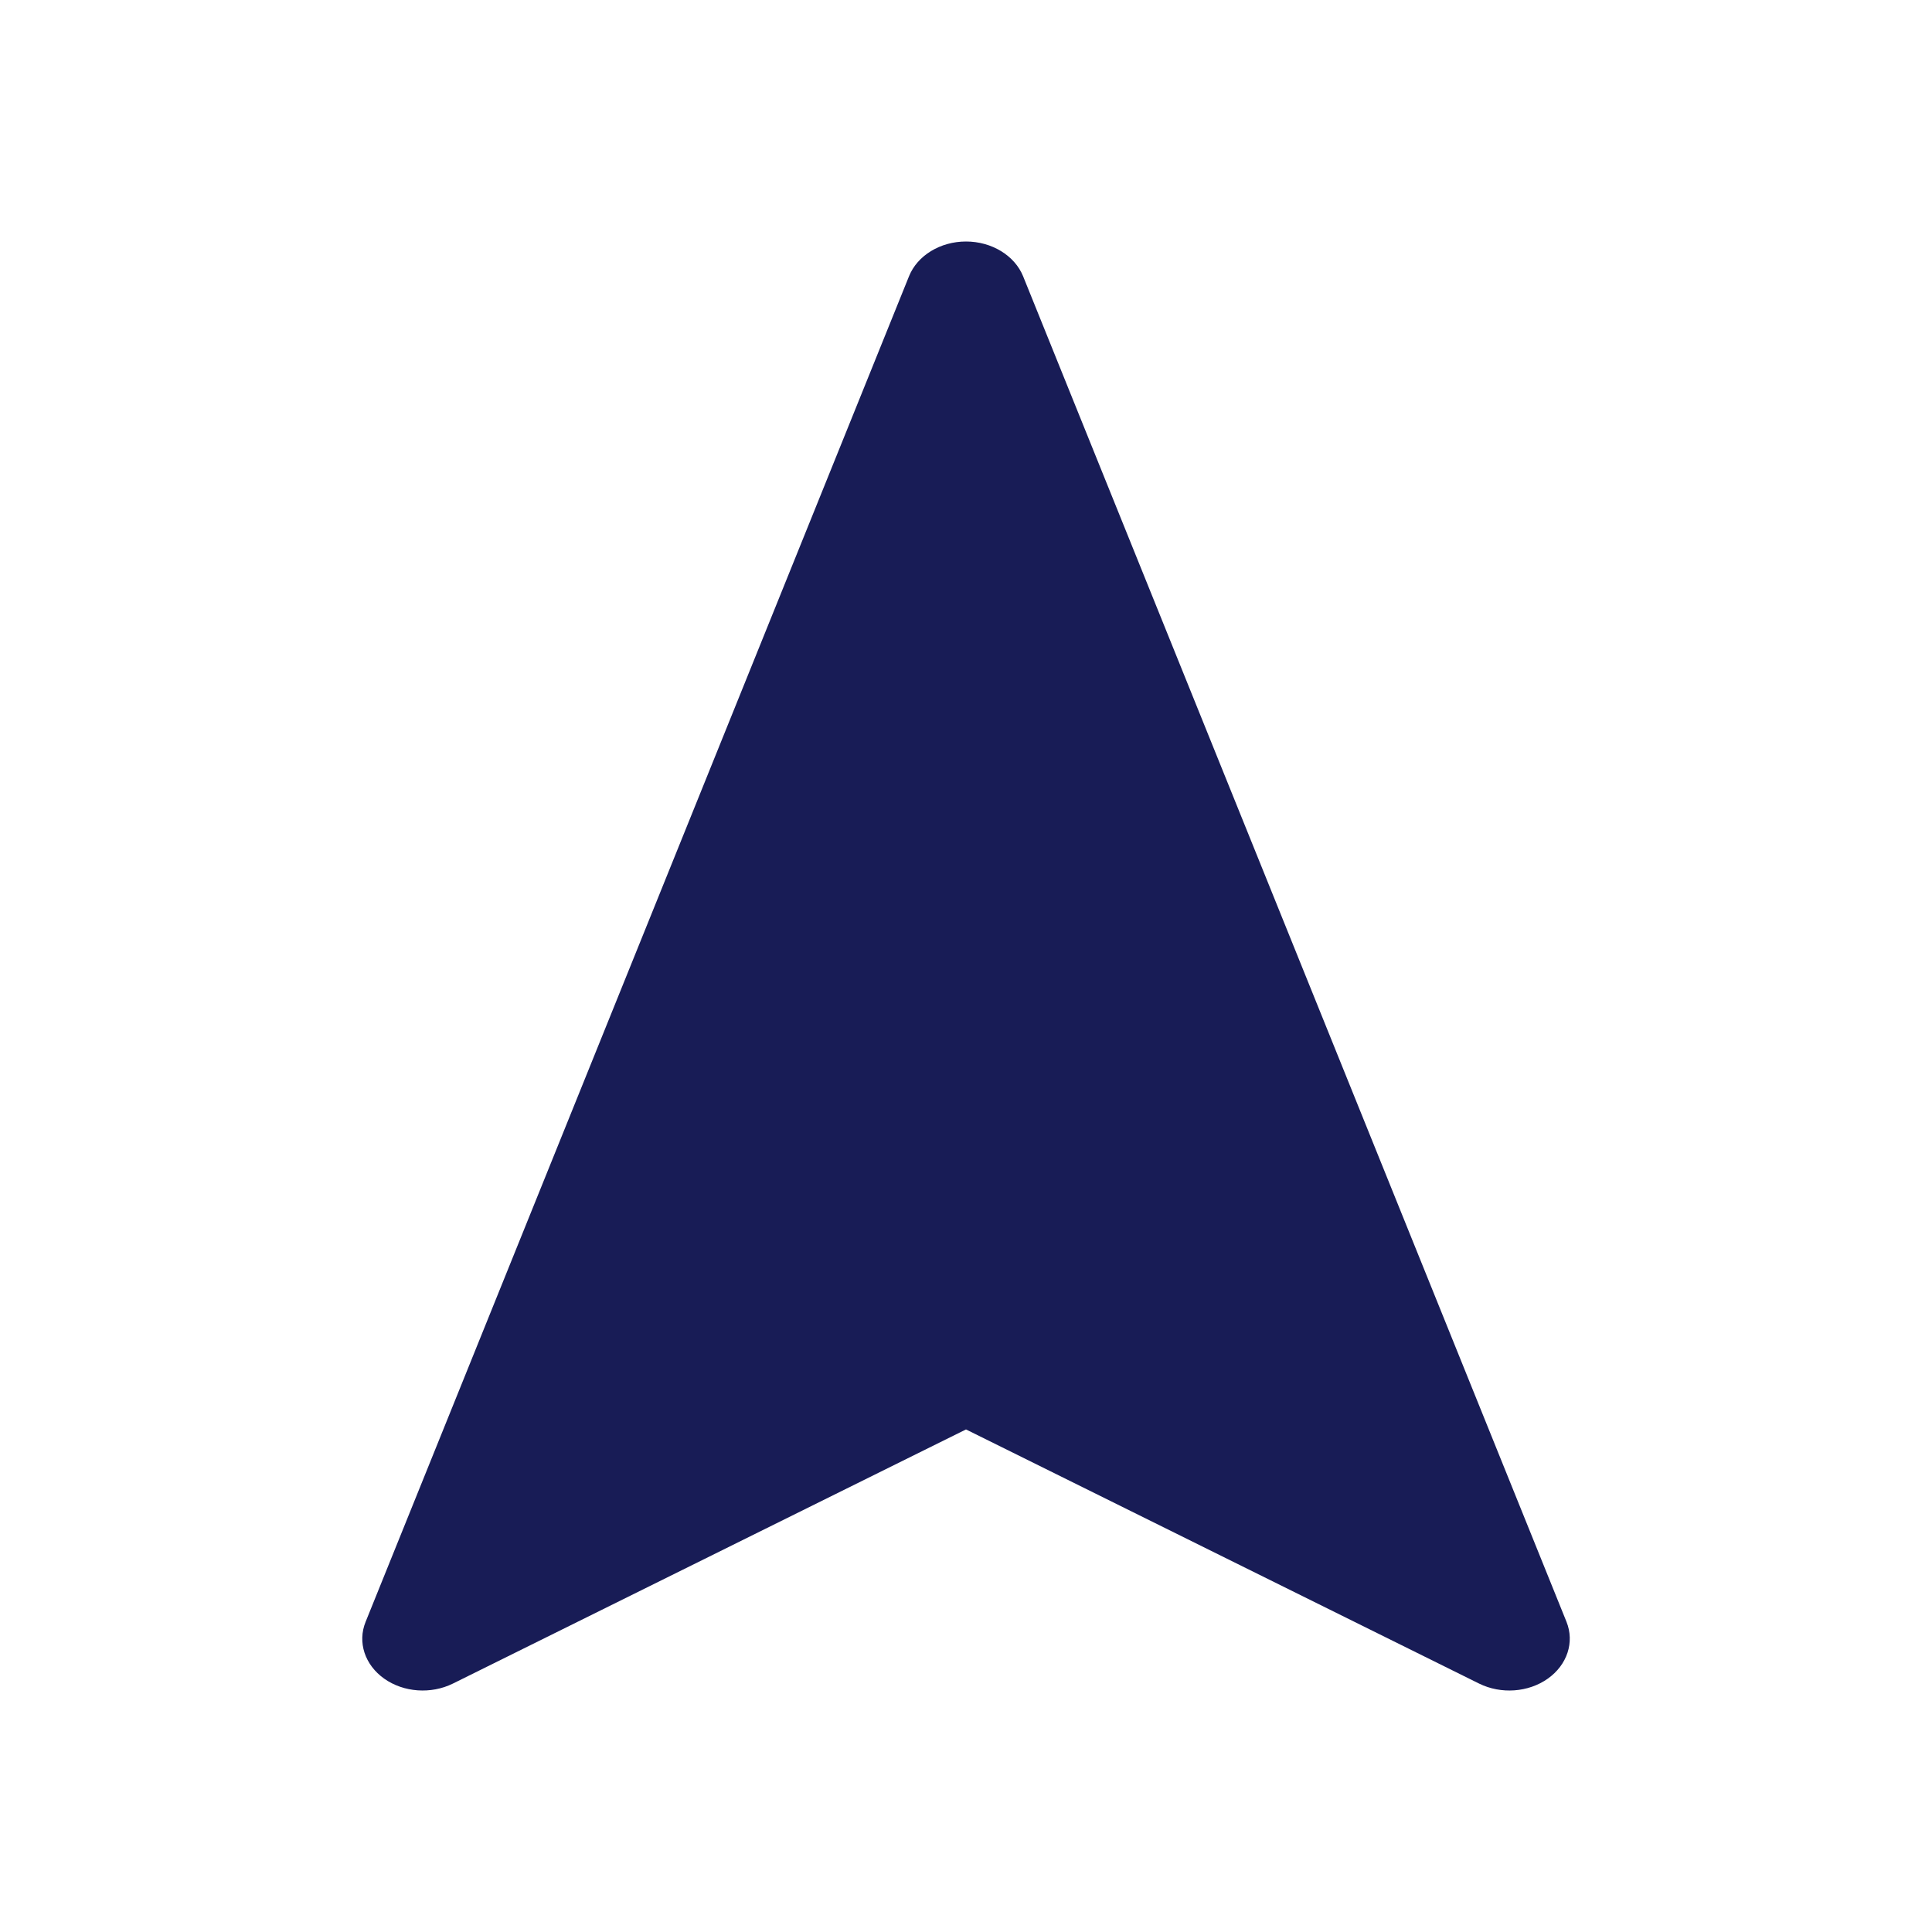 <svg width="16" height="16" viewBox="0 0 16 16" fill="none" xmlns="http://www.w3.org/2000/svg">
<path fill-rule="evenodd" clip-rule="evenodd" d="M8.473 2.288C8.403 2.116 8.213 2 8 2C7.787 2 7.597 2.116 7.528 2.288L3.028 13.431C2.959 13.6 3.021 13.788 3.182 13.902C3.343 14.016 3.569 14.032 3.75 13.943L8 11.838L12.25 13.943C12.431 14.032 12.657 14.016 12.818 13.902C12.979 13.788 13.041 13.6 12.973 13.431L8.473 2.288Z" fill="#181C56"/>
</svg>

